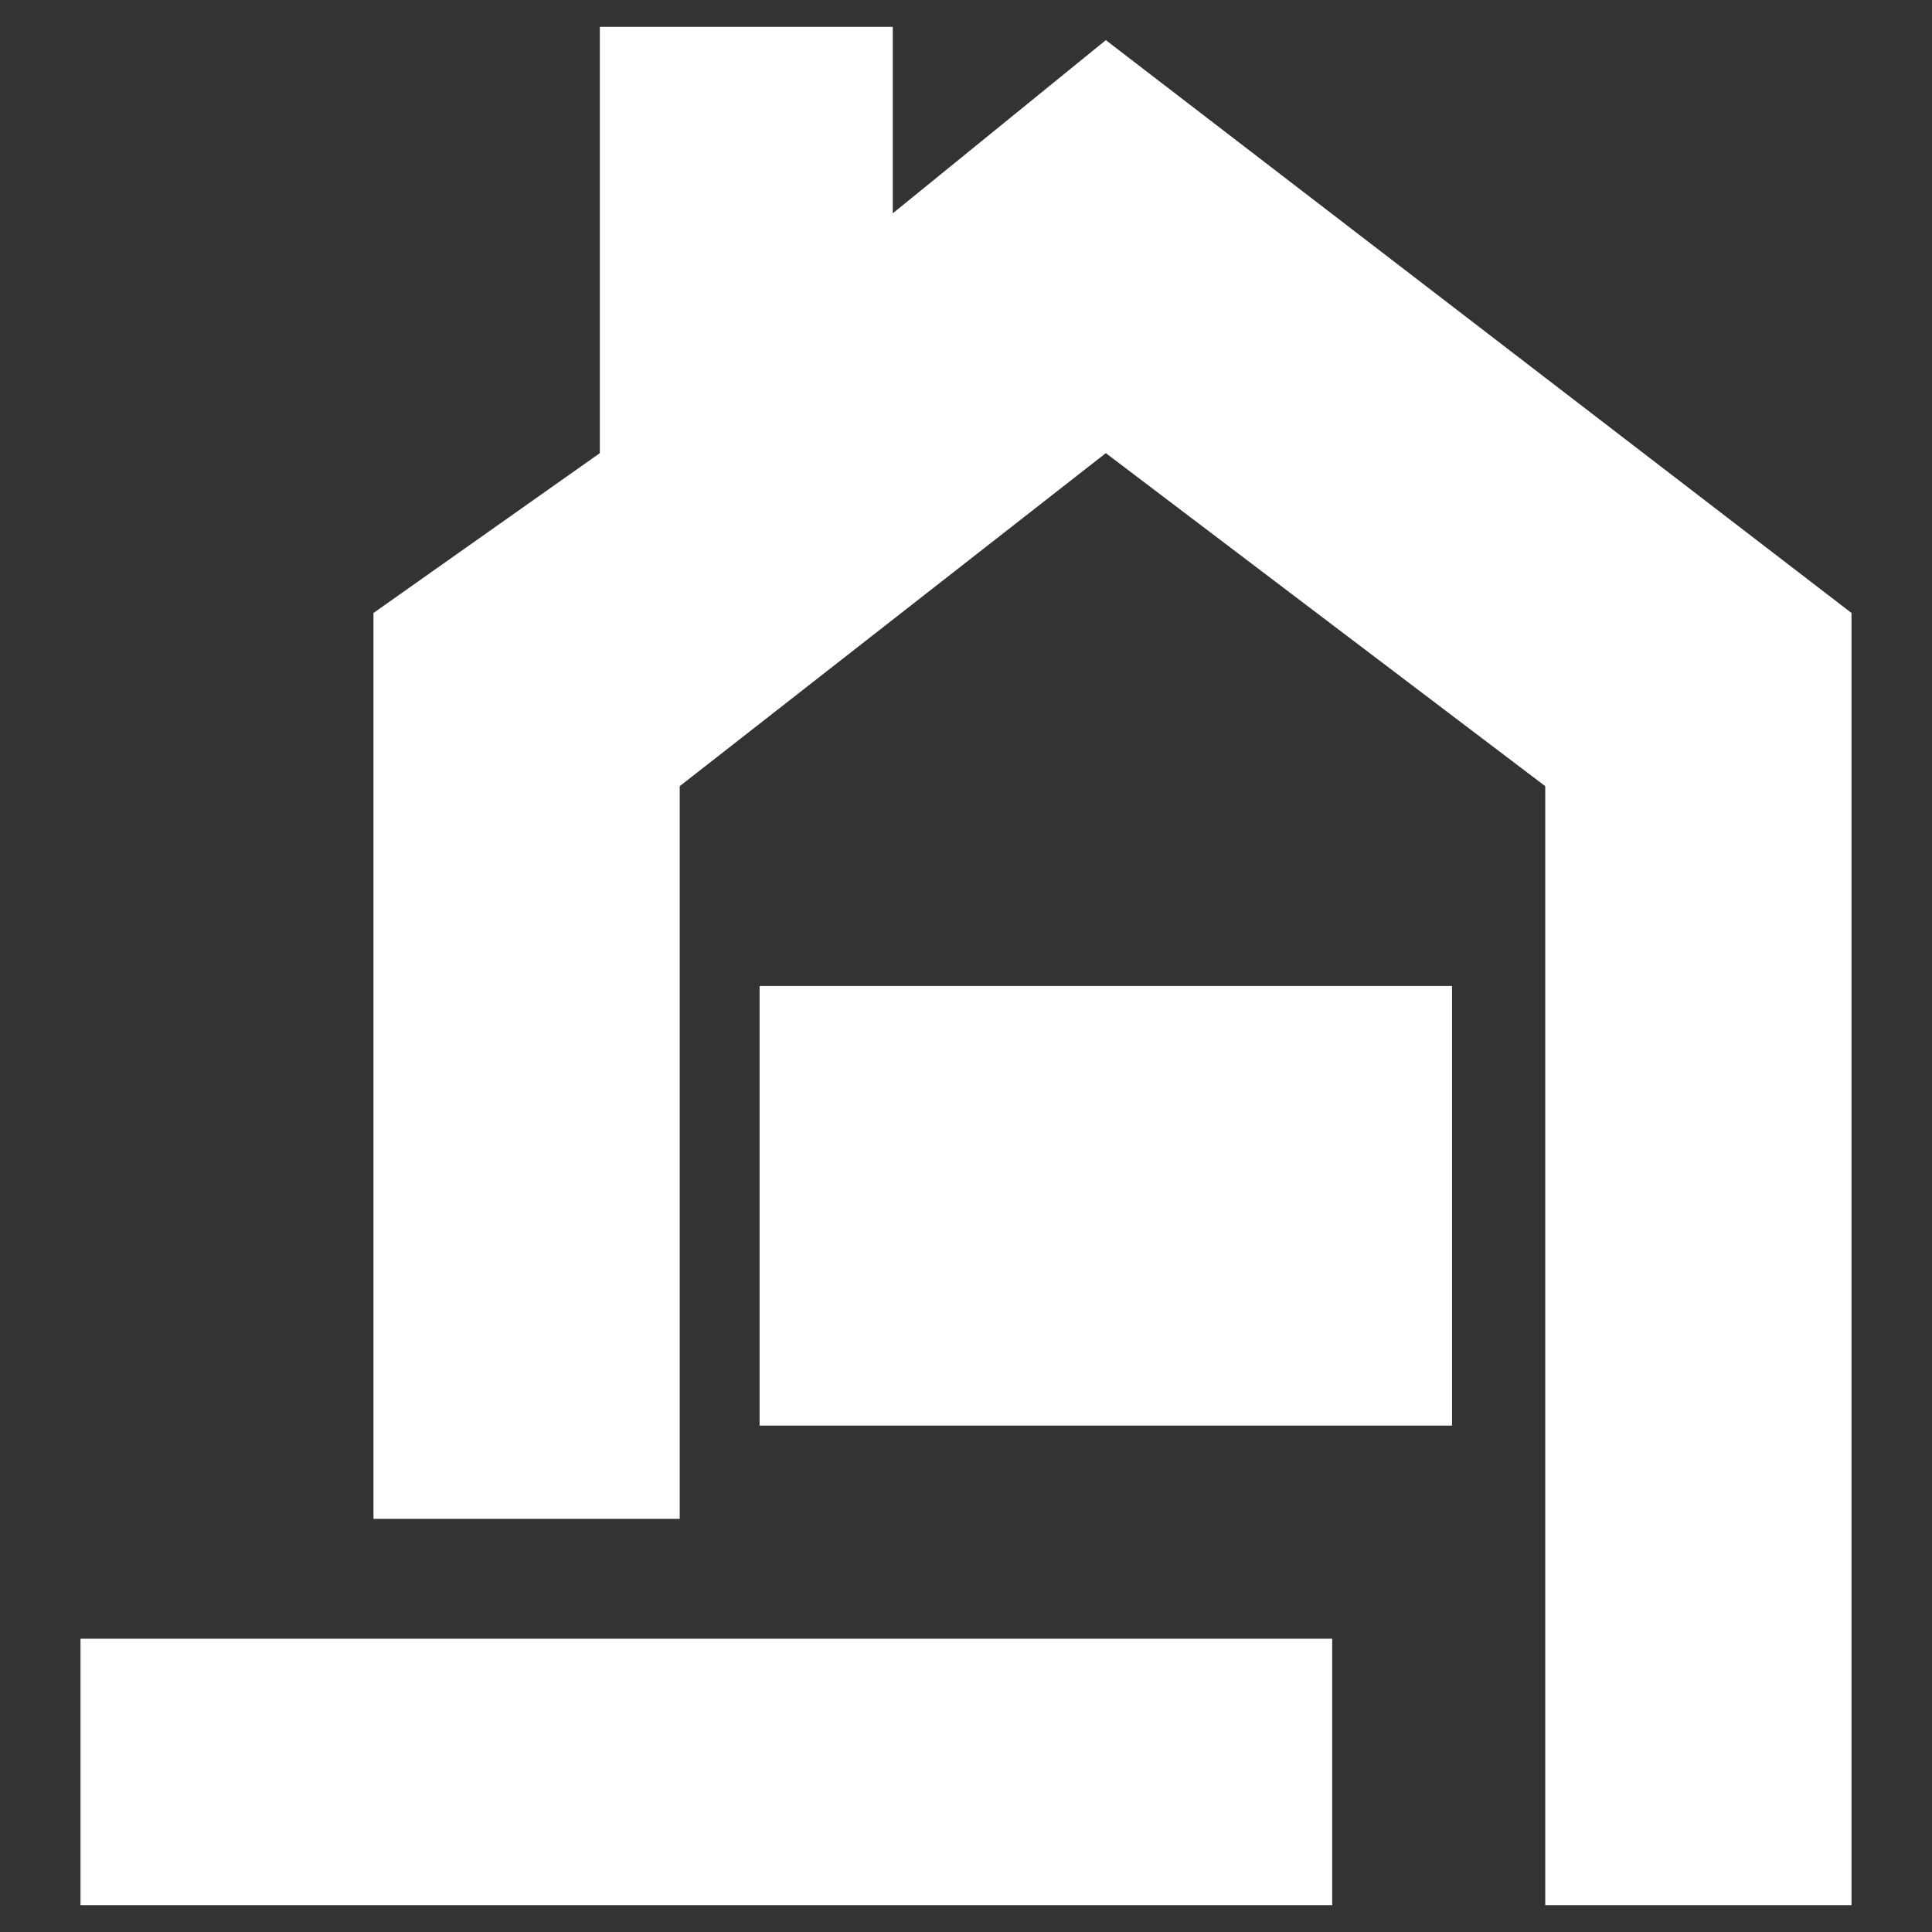 <svg width="72" height="72" viewBox="0 0 72 72" fill="none" xmlns="http://www.w3.org/2000/svg">
<rect x="0" y="0" width="72" height="72" fill="#333333" stroke="none"/>
<g clip-path="url(#clip0)">
<path d="M22.354 16.887V1H33.271V7.95L41.211 1.496L69 22.844V71H57.587V29.298L41.211 16.887L25.331 29.298V56.603H13.918V22.844L22.354 16.887Z" fill="white"/>
<path d="M28.308 53.128V36.745H54.113V53.128H28.308Z" fill="white"/>
<path d="M3 71V61.071H49.647V71H3Z" fill="white"/>
</g>
<defs>
<clipPath id="clip0">
<rect width="72" height="72" fill="white"/>
</clipPath>
</defs>
</svg>

